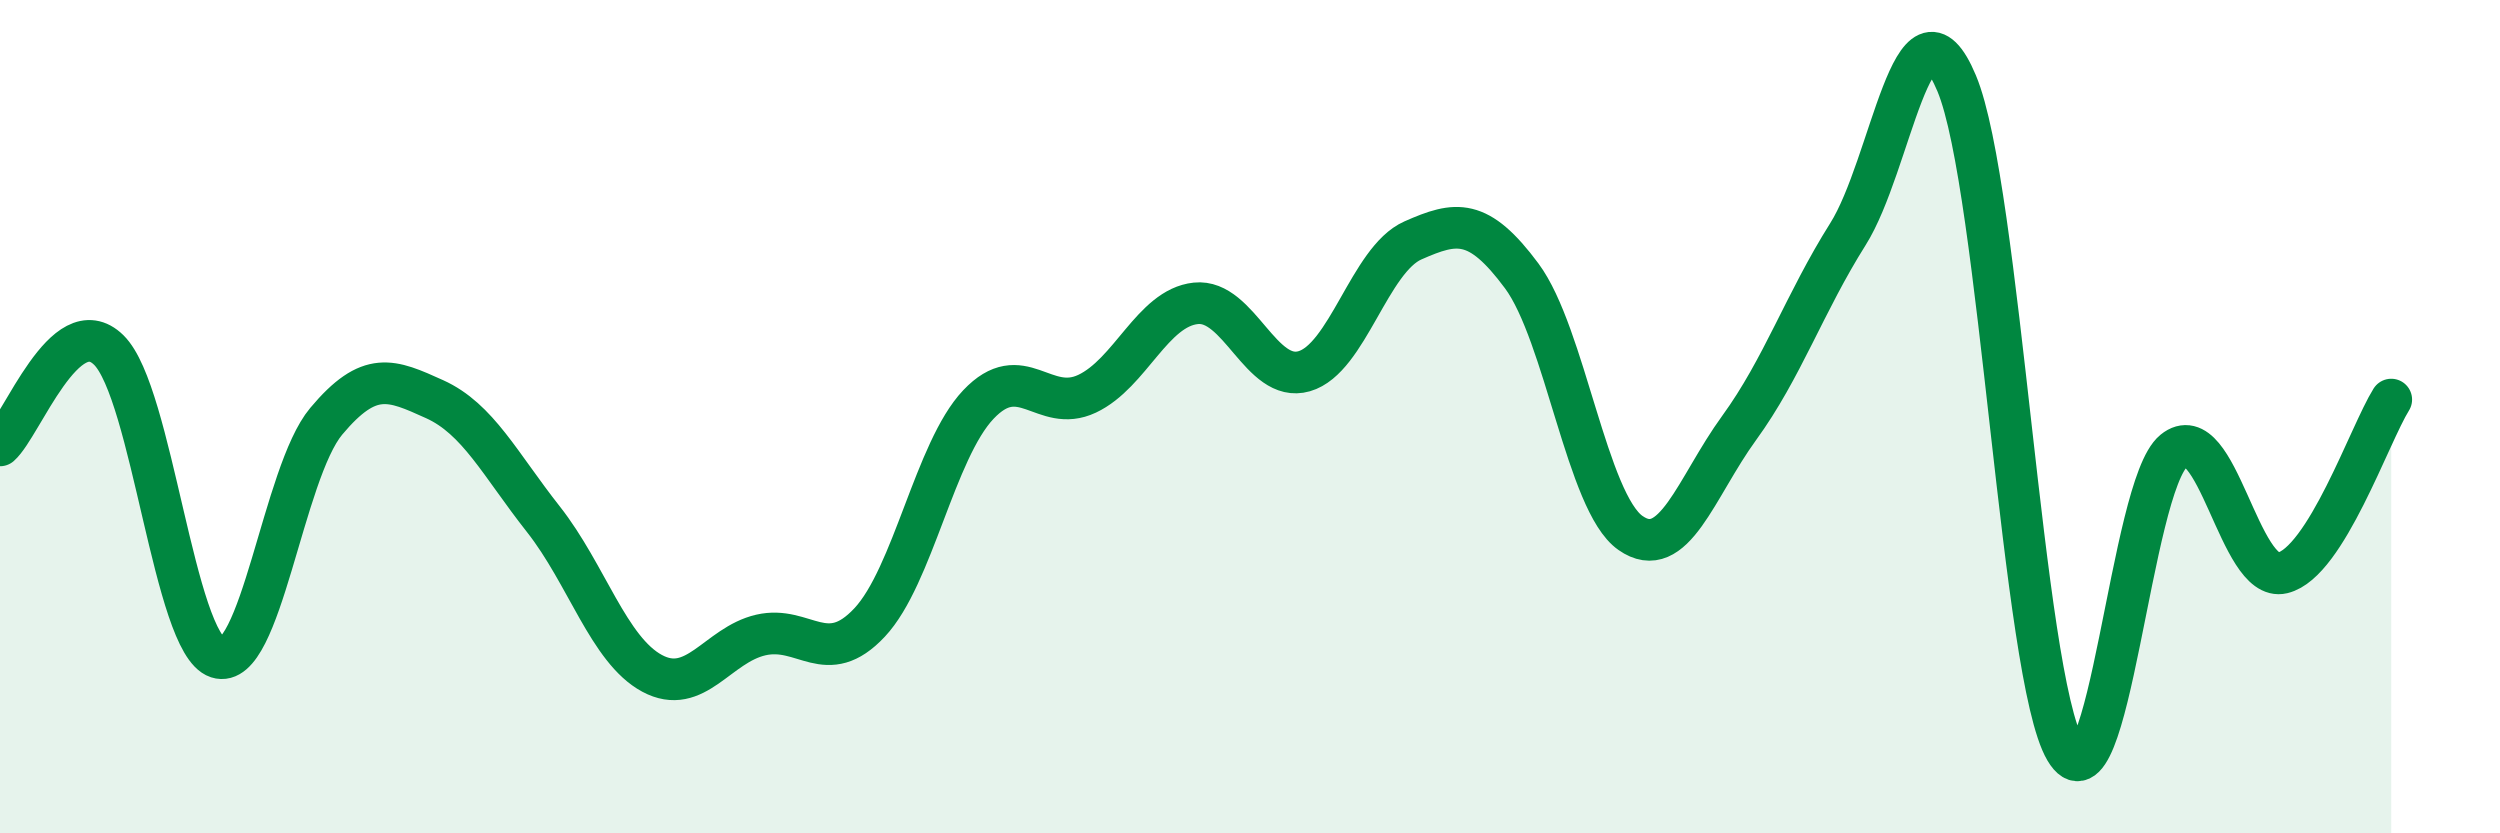 
    <svg width="60" height="20" viewBox="0 0 60 20" xmlns="http://www.w3.org/2000/svg">
      <path
        d="M 0,10.69 C 0.52,10.23 1.57,7.38 2.61,8.4 C 3.65,9.42 4.18,15.44 5.22,15.78 C 6.26,16.12 6.79,11.35 7.83,10.11 C 8.87,8.87 9.39,9.11 10.43,9.58 C 11.47,10.05 12,11.14 13.04,12.46 C 14.08,13.78 14.61,15.6 15.65,16.16 C 16.69,16.72 17.22,15.48 18.26,15.24 C 19.3,15 19.83,16.05 20.87,14.94 C 21.91,13.83 22.44,10.81 23.48,9.71 C 24.52,8.61 25.05,9.94 26.09,9.45 C 27.13,8.96 27.66,7.39 28.7,7.28 C 29.74,7.17 30.26,9.21 31.3,8.91 C 32.34,8.61 32.87,6.23 33.91,5.77 C 34.95,5.31 35.48,5.22 36.52,6.62 C 37.56,8.02 38.09,12.06 39.13,12.79 C 40.17,13.52 40.7,11.7 41.74,10.27 C 42.78,8.84 43.31,7.27 44.35,5.62 C 45.39,3.97 45.92,-0.48 46.96,2 C 48,4.48 48.53,16.24 49.57,18 C 50.61,19.76 51.13,11.67 52.17,10.82 C 53.21,9.97 53.74,14 54.78,13.75 C 55.82,13.5 56.87,10.42 57.39,9.59L57.39 20L0 20Z"
        fill="#008740"
        opacity="0.1"
        stroke-linecap="round"
        stroke-linejoin="round"
      />
      <path
        d="M 0,10.69 C 0.52,10.23 1.57,7.38 2.61,8.4 C 3.65,9.42 4.18,15.44 5.22,15.78 C 6.26,16.12 6.79,11.35 7.83,10.11 C 8.87,8.87 9.39,9.11 10.43,9.58 C 11.47,10.05 12,11.14 13.04,12.46 C 14.08,13.78 14.61,15.6 15.65,16.16 C 16.69,16.72 17.22,15.48 18.26,15.24 C 19.3,15 19.83,16.05 20.87,14.94 C 21.91,13.83 22.44,10.81 23.48,9.71 C 24.52,8.61 25.05,9.94 26.09,9.45 C 27.13,8.96 27.66,7.39 28.7,7.28 C 29.74,7.17 30.26,9.21 31.3,8.91 C 32.34,8.61 32.87,6.23 33.91,5.77 C 34.95,5.31 35.48,5.22 36.52,6.62 C 37.56,8.02 38.09,12.06 39.13,12.79 C 40.17,13.52 40.7,11.7 41.74,10.27 C 42.78,8.84 43.31,7.27 44.35,5.62 C 45.39,3.97 45.92,-0.48 46.96,2 C 48,4.48 48.53,16.24 49.57,18 C 50.61,19.76 51.13,11.67 52.17,10.82 C 53.21,9.97 53.74,14 54.78,13.75 C 55.82,13.5 56.87,10.42 57.39,9.59"
        stroke="#008740"
        stroke-width="1"
        fill="none"
        stroke-linecap="round"
        stroke-linejoin="round"
      />
    </svg>
  